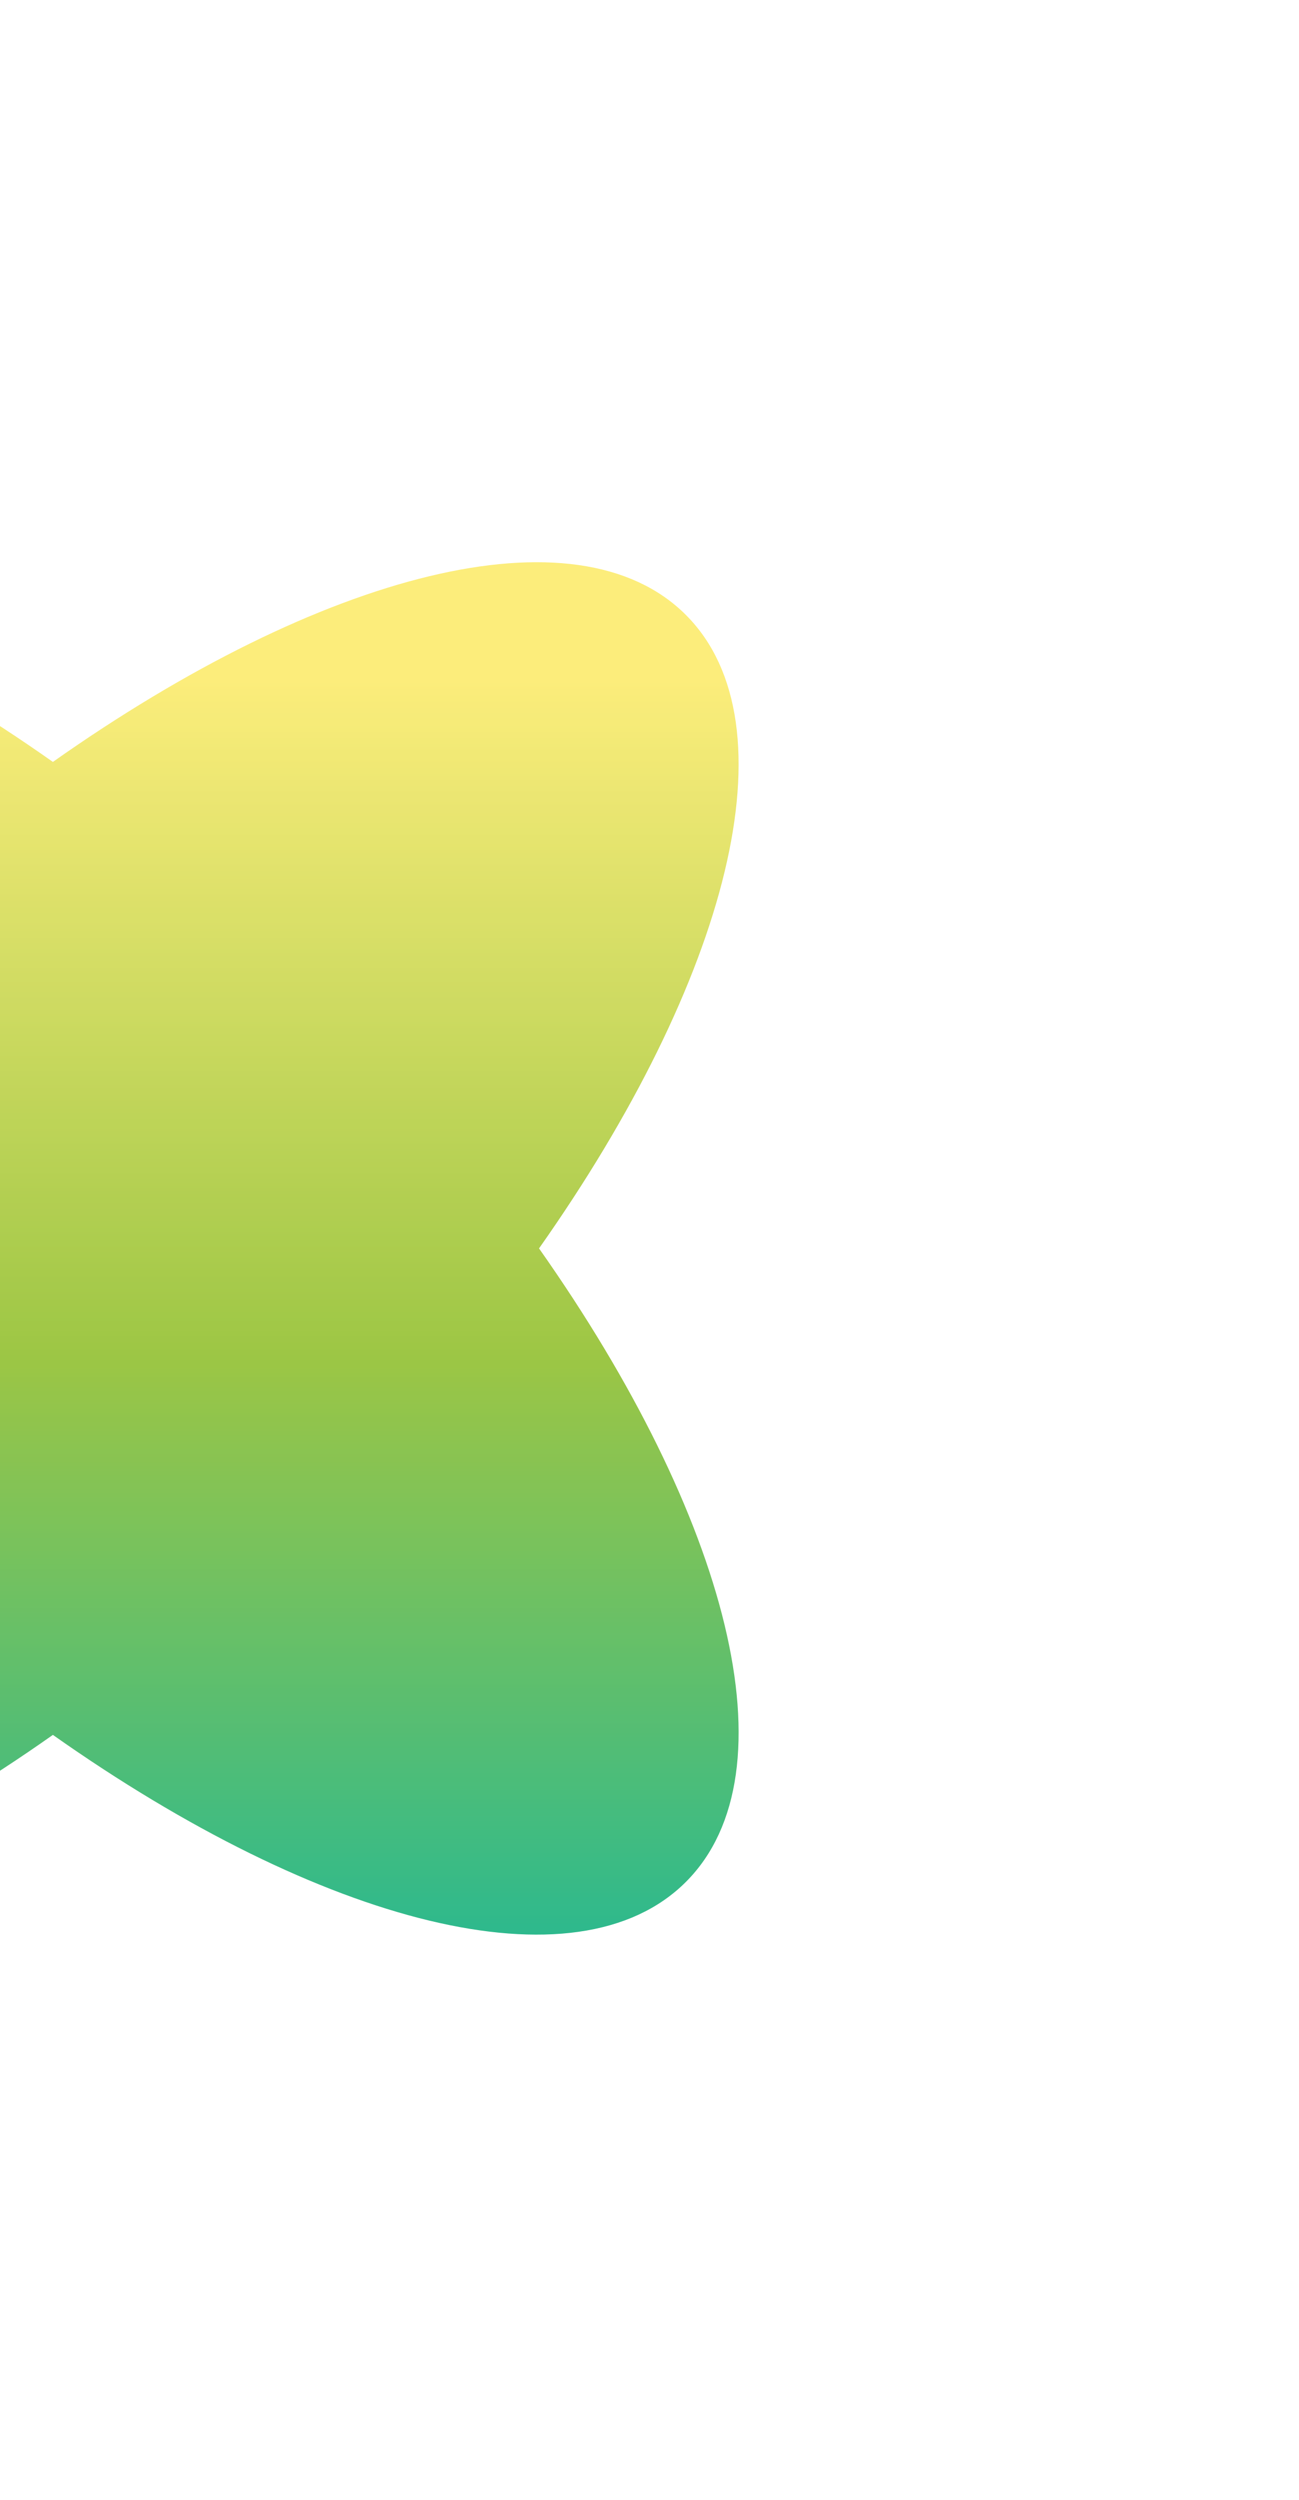 <svg width="117" height="225" viewBox="0 0 117 225" fill="none" xmlns="http://www.w3.org/2000/svg">
<g id="Union" opacity="0.85" filter="url(#filter0_f_2862_89)">
<path fill-rule="evenodd" clip-rule="evenodd" d="M4.764 156.15C28.956 173.206 51.914 179.247 61.781 169.381C71.647 159.515 65.606 136.556 48.55 112.364C65.605 88.172 71.645 65.215 61.779 55.349C51.913 45.483 28.956 51.524 4.764 68.578C-19.428 51.523 -42.386 45.482 -52.252 55.349C-62.118 65.215 -56.077 88.172 -39.022 112.364C-56.078 136.556 -62.119 159.515 -52.253 169.381C-42.387 179.247 -19.428 173.206 4.764 156.15Z" fill="url(#paint0_linear_2862_89)"/>
</g>
<defs>
<filter id="filter0_f_2862_89" x="-107" y="0.602" width="223.528" height="223.526" filterUnits="userSpaceOnUse" color-interpolation-filters="sRGB">
<feFlood flood-opacity="0" result="BackgroundImageFix"/>
<feBlend mode="normal" in="SourceGraphic" in2="BackgroundImageFix" result="shape"/>
<feGaussianBlur stdDeviation="25" result="effect1_foregroundBlur_2862_89"/>
</filter>
<linearGradient id="paint0_linear_2862_89" x1="19.064" y1="61.231" x2="19.064" y2="174.128" gradientUnits="userSpaceOnUse">
<stop stop-color="#FBEA64"/>
<stop offset="0.54" stop-color="#8BBC24"/>
<stop offset="1" stop-color="#09AD79"/>
</linearGradient>
</defs>
</svg>

